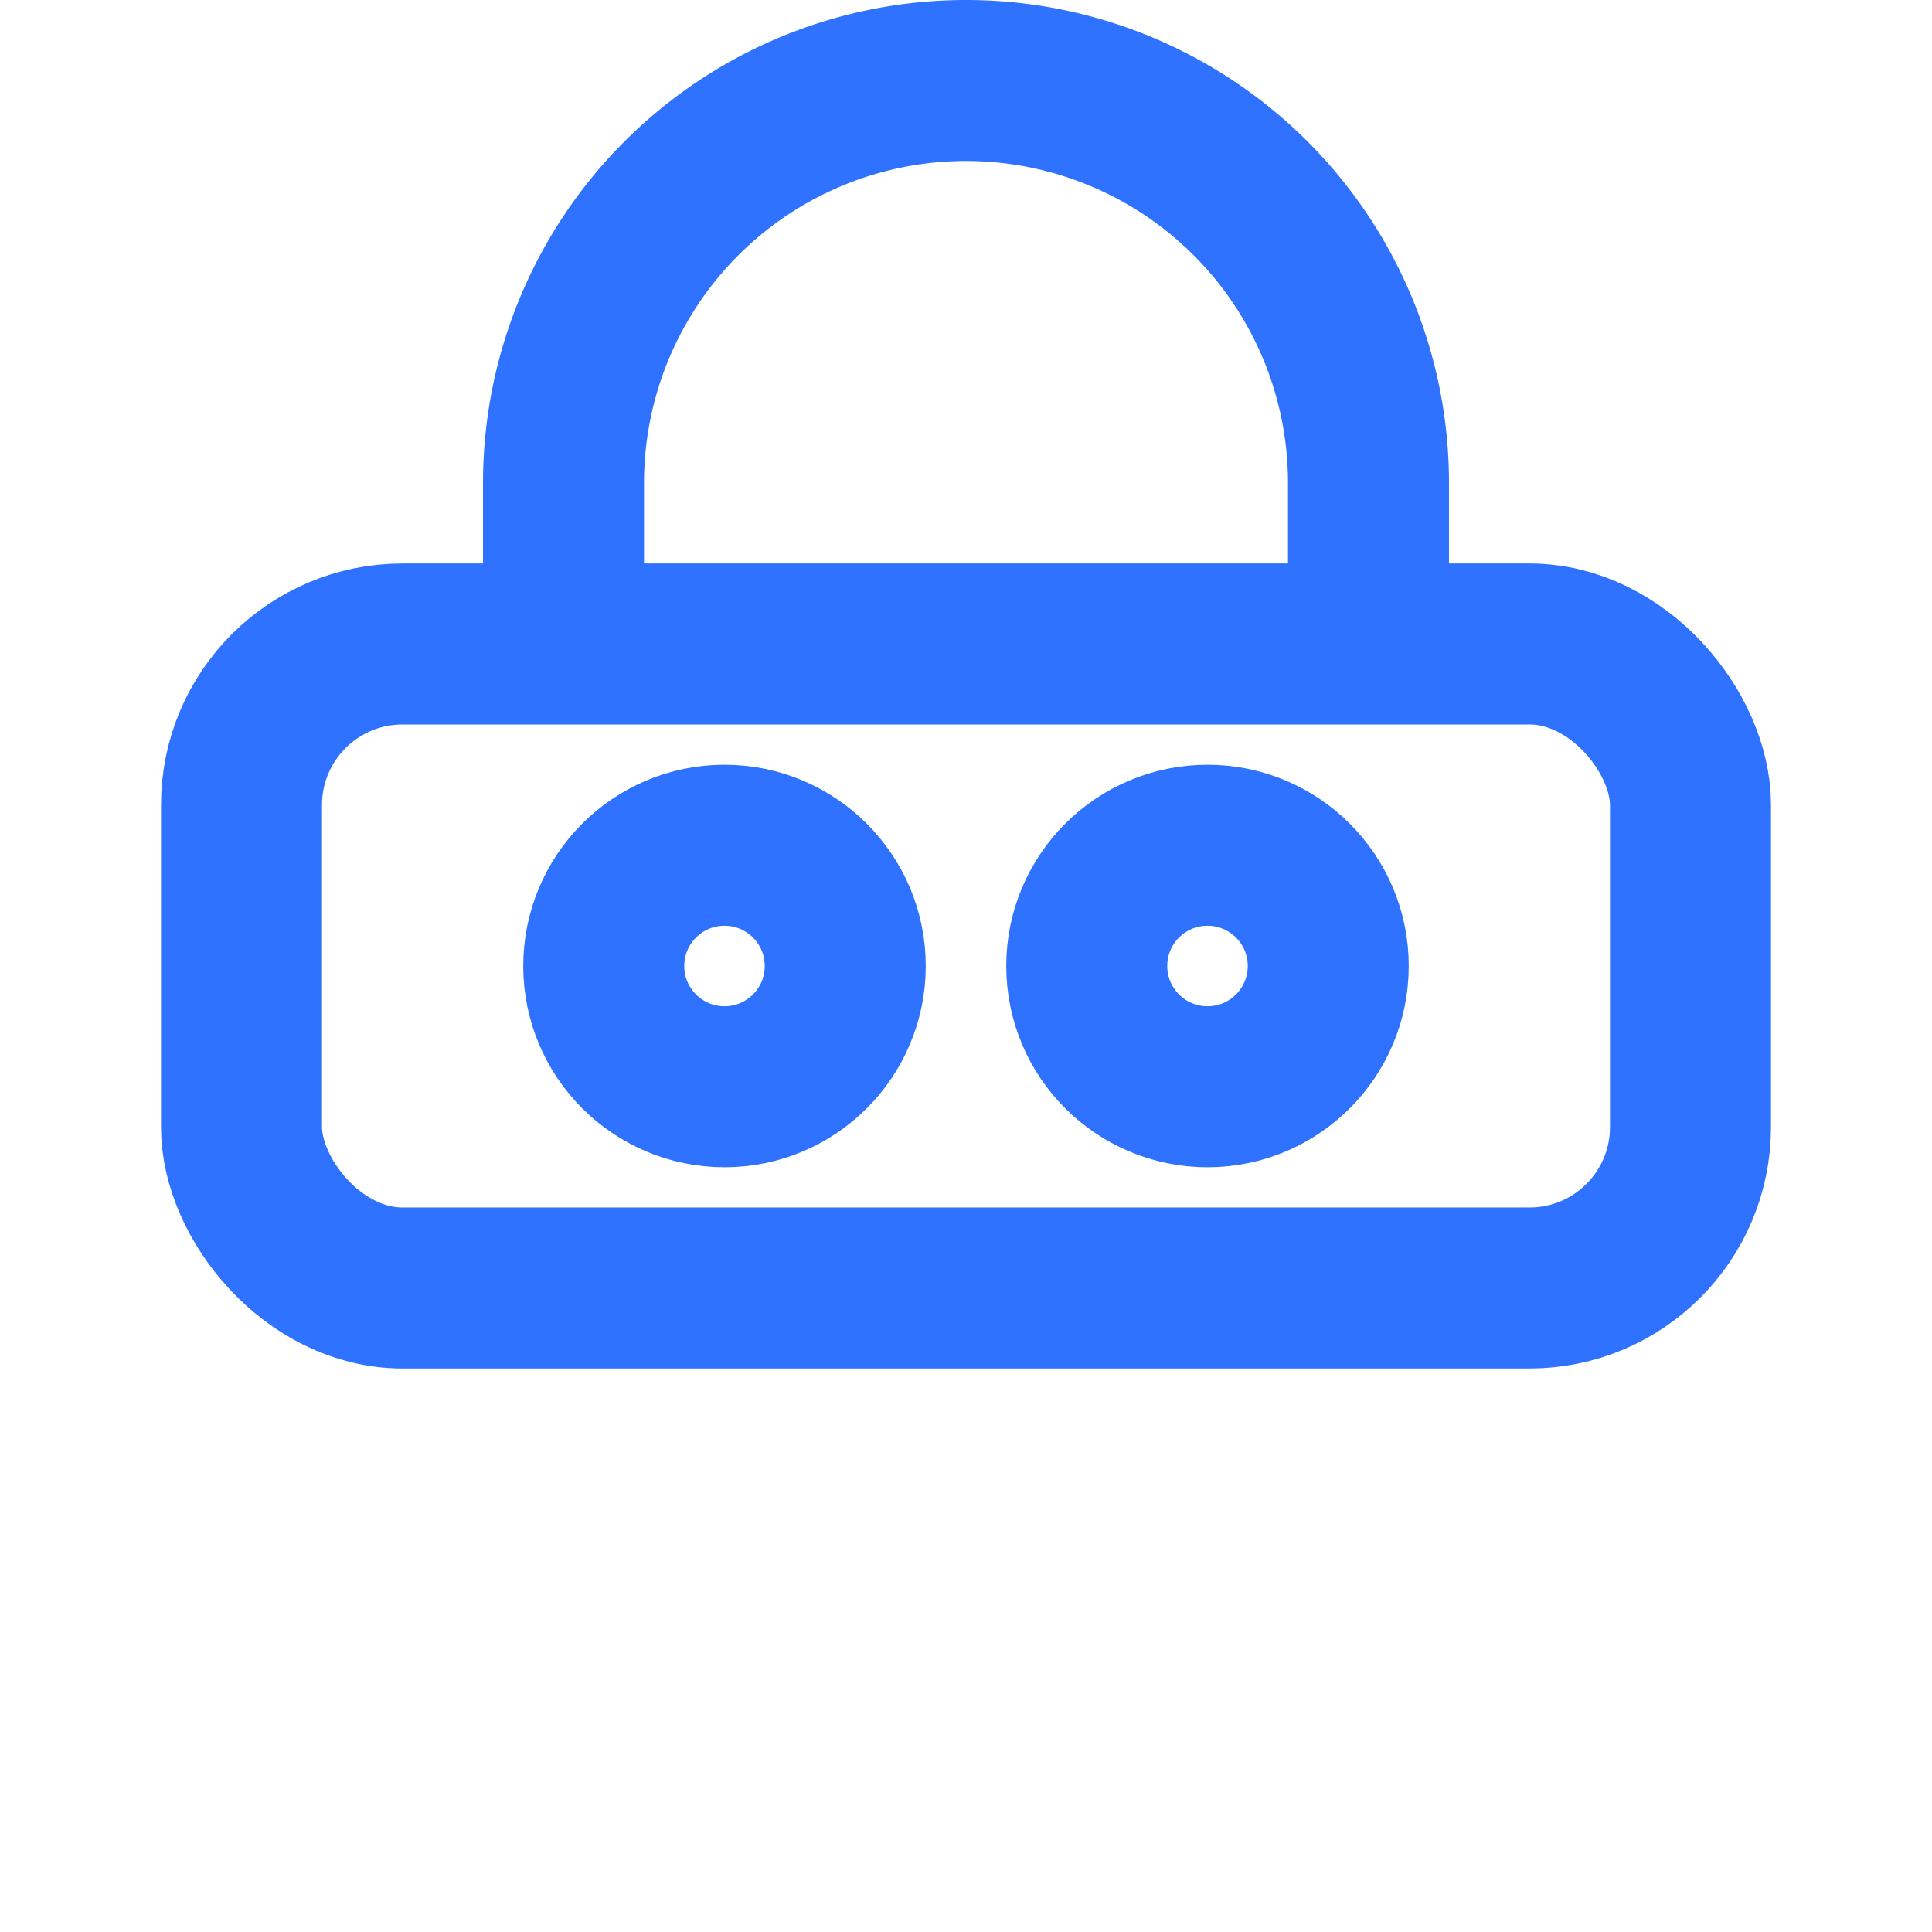 <svg width="32" height="32" viewBox="0 0 24 24" fill="none" stroke="#2E72FF" stroke-width="2" xmlns="http://www.w3.org/2000/svg">
  <rect x="3" y="8" width="18" height="8" rx="2"/>
  <path d="M7 8V6a5 5 0 0 1 10 0v2"/>
  <circle cx="9" cy="12" r="1.5"/><circle cx="15" cy="12" r="1.5"/>
</svg>
